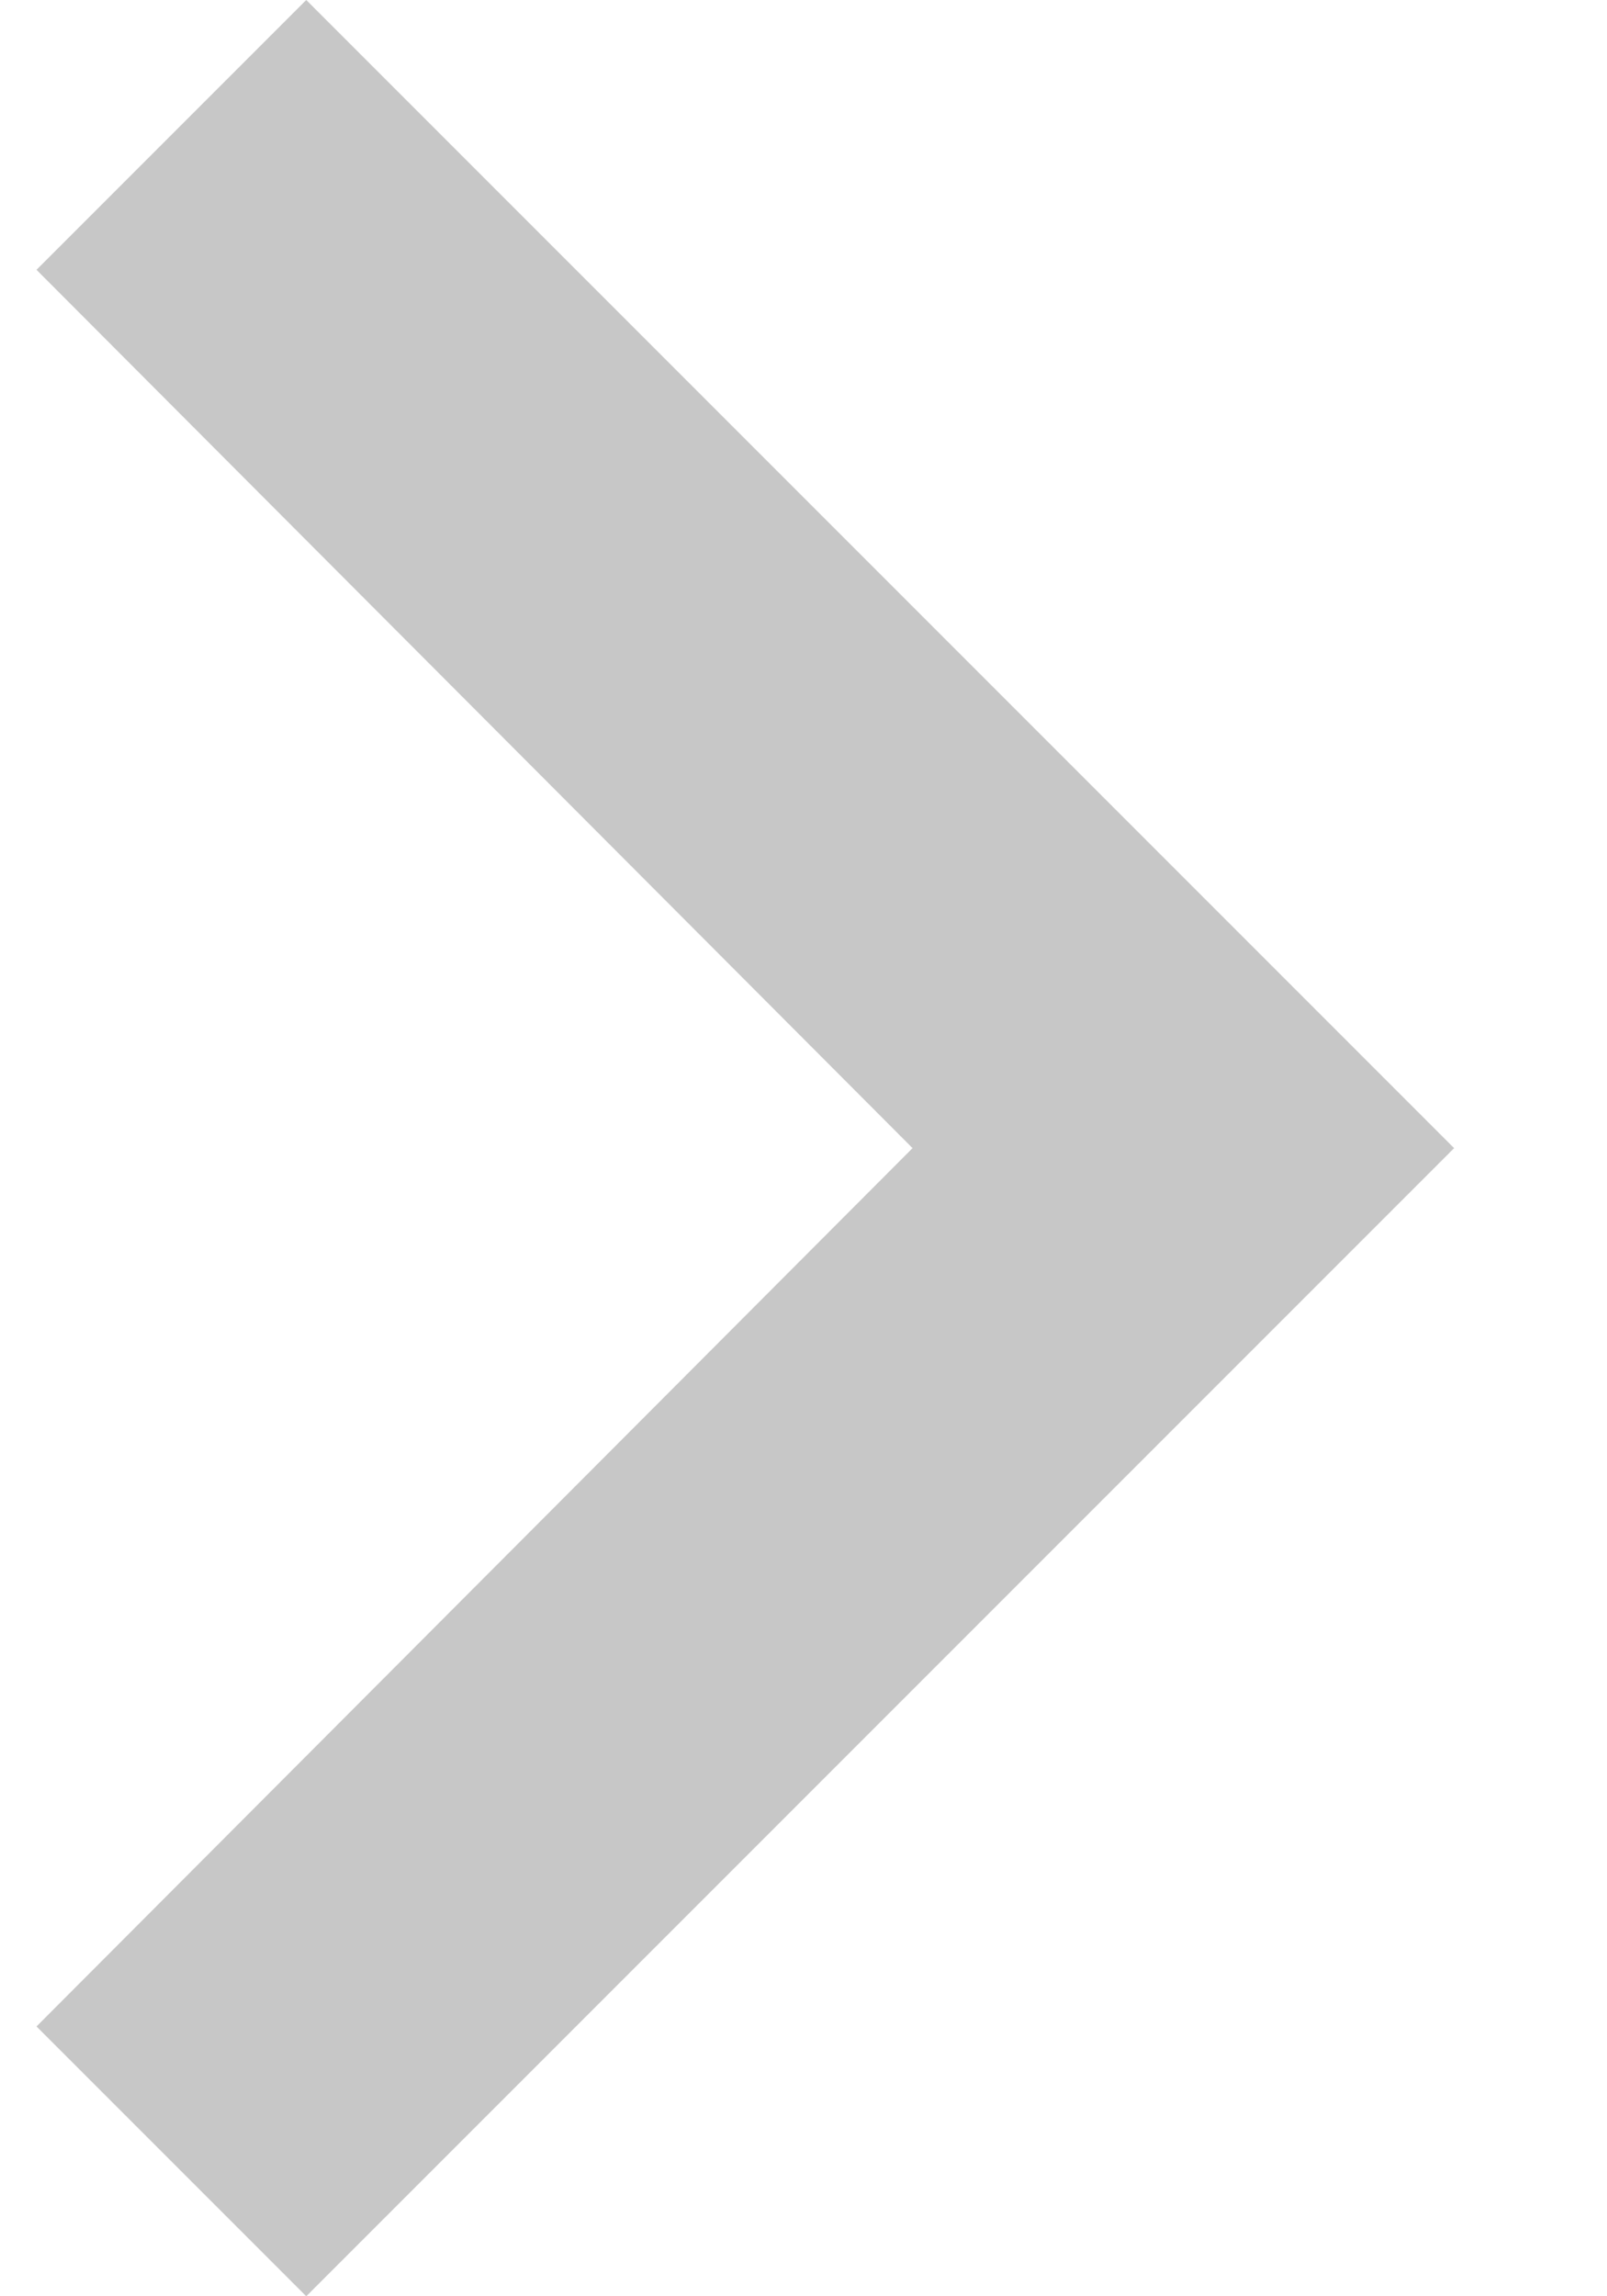 <?xml version="1.0" encoding="UTF-8"?>
<svg width="7px" height="10px" viewBox="0 0 7 10" version="1.1" xmlns="http://www.w3.org/2000/svg" xmlns:xlink="http://www.w3.org/1999/xlink">
    <!-- Generator: sketchtool 58 (101010) - https://sketch.com -->
    <title>5BCBA133-A771-4D50-B9A4-E6460BCBADE0</title>
    <desc>Created with sketchtool.</desc>
    <g id="2.-Breadcrumbs-&amp;-listing-information" stroke="none" stroke-width="1" fill="none" fill-rule="evenodd">
        <g id="[small]-01---has-project-title" transform="translate(-139, -110)">
            <g id="breadcrumb" transform="translate(16, 105)">
                <g id="navigation/4_-breadcrumb/breadcrumb-arrow-copy" transform="translate(112, 0)">
                    <g id="icons/chevron-right" transform="translate(4, 0)">
                        <g id="chevron-right">
                            <polygon id="Path" fill="#C7C7C7" transform="translate(10.246, 10) scale(-1, 1) translate(-10.246, -10) " points="13.333 6.175 12.158 5 7.158 10 12.158 15 13.333 13.825 9.517 10"></polygon>
                            <polygon id="Path" transform="translate(10, 10) scale(-1, 1) translate(-10, -10) " points="0 0 20 0 20 20 0 20"></polygon>
                        </g>
                    </g>
                </g>
            </g>
        </g>
    </g>
</svg>
